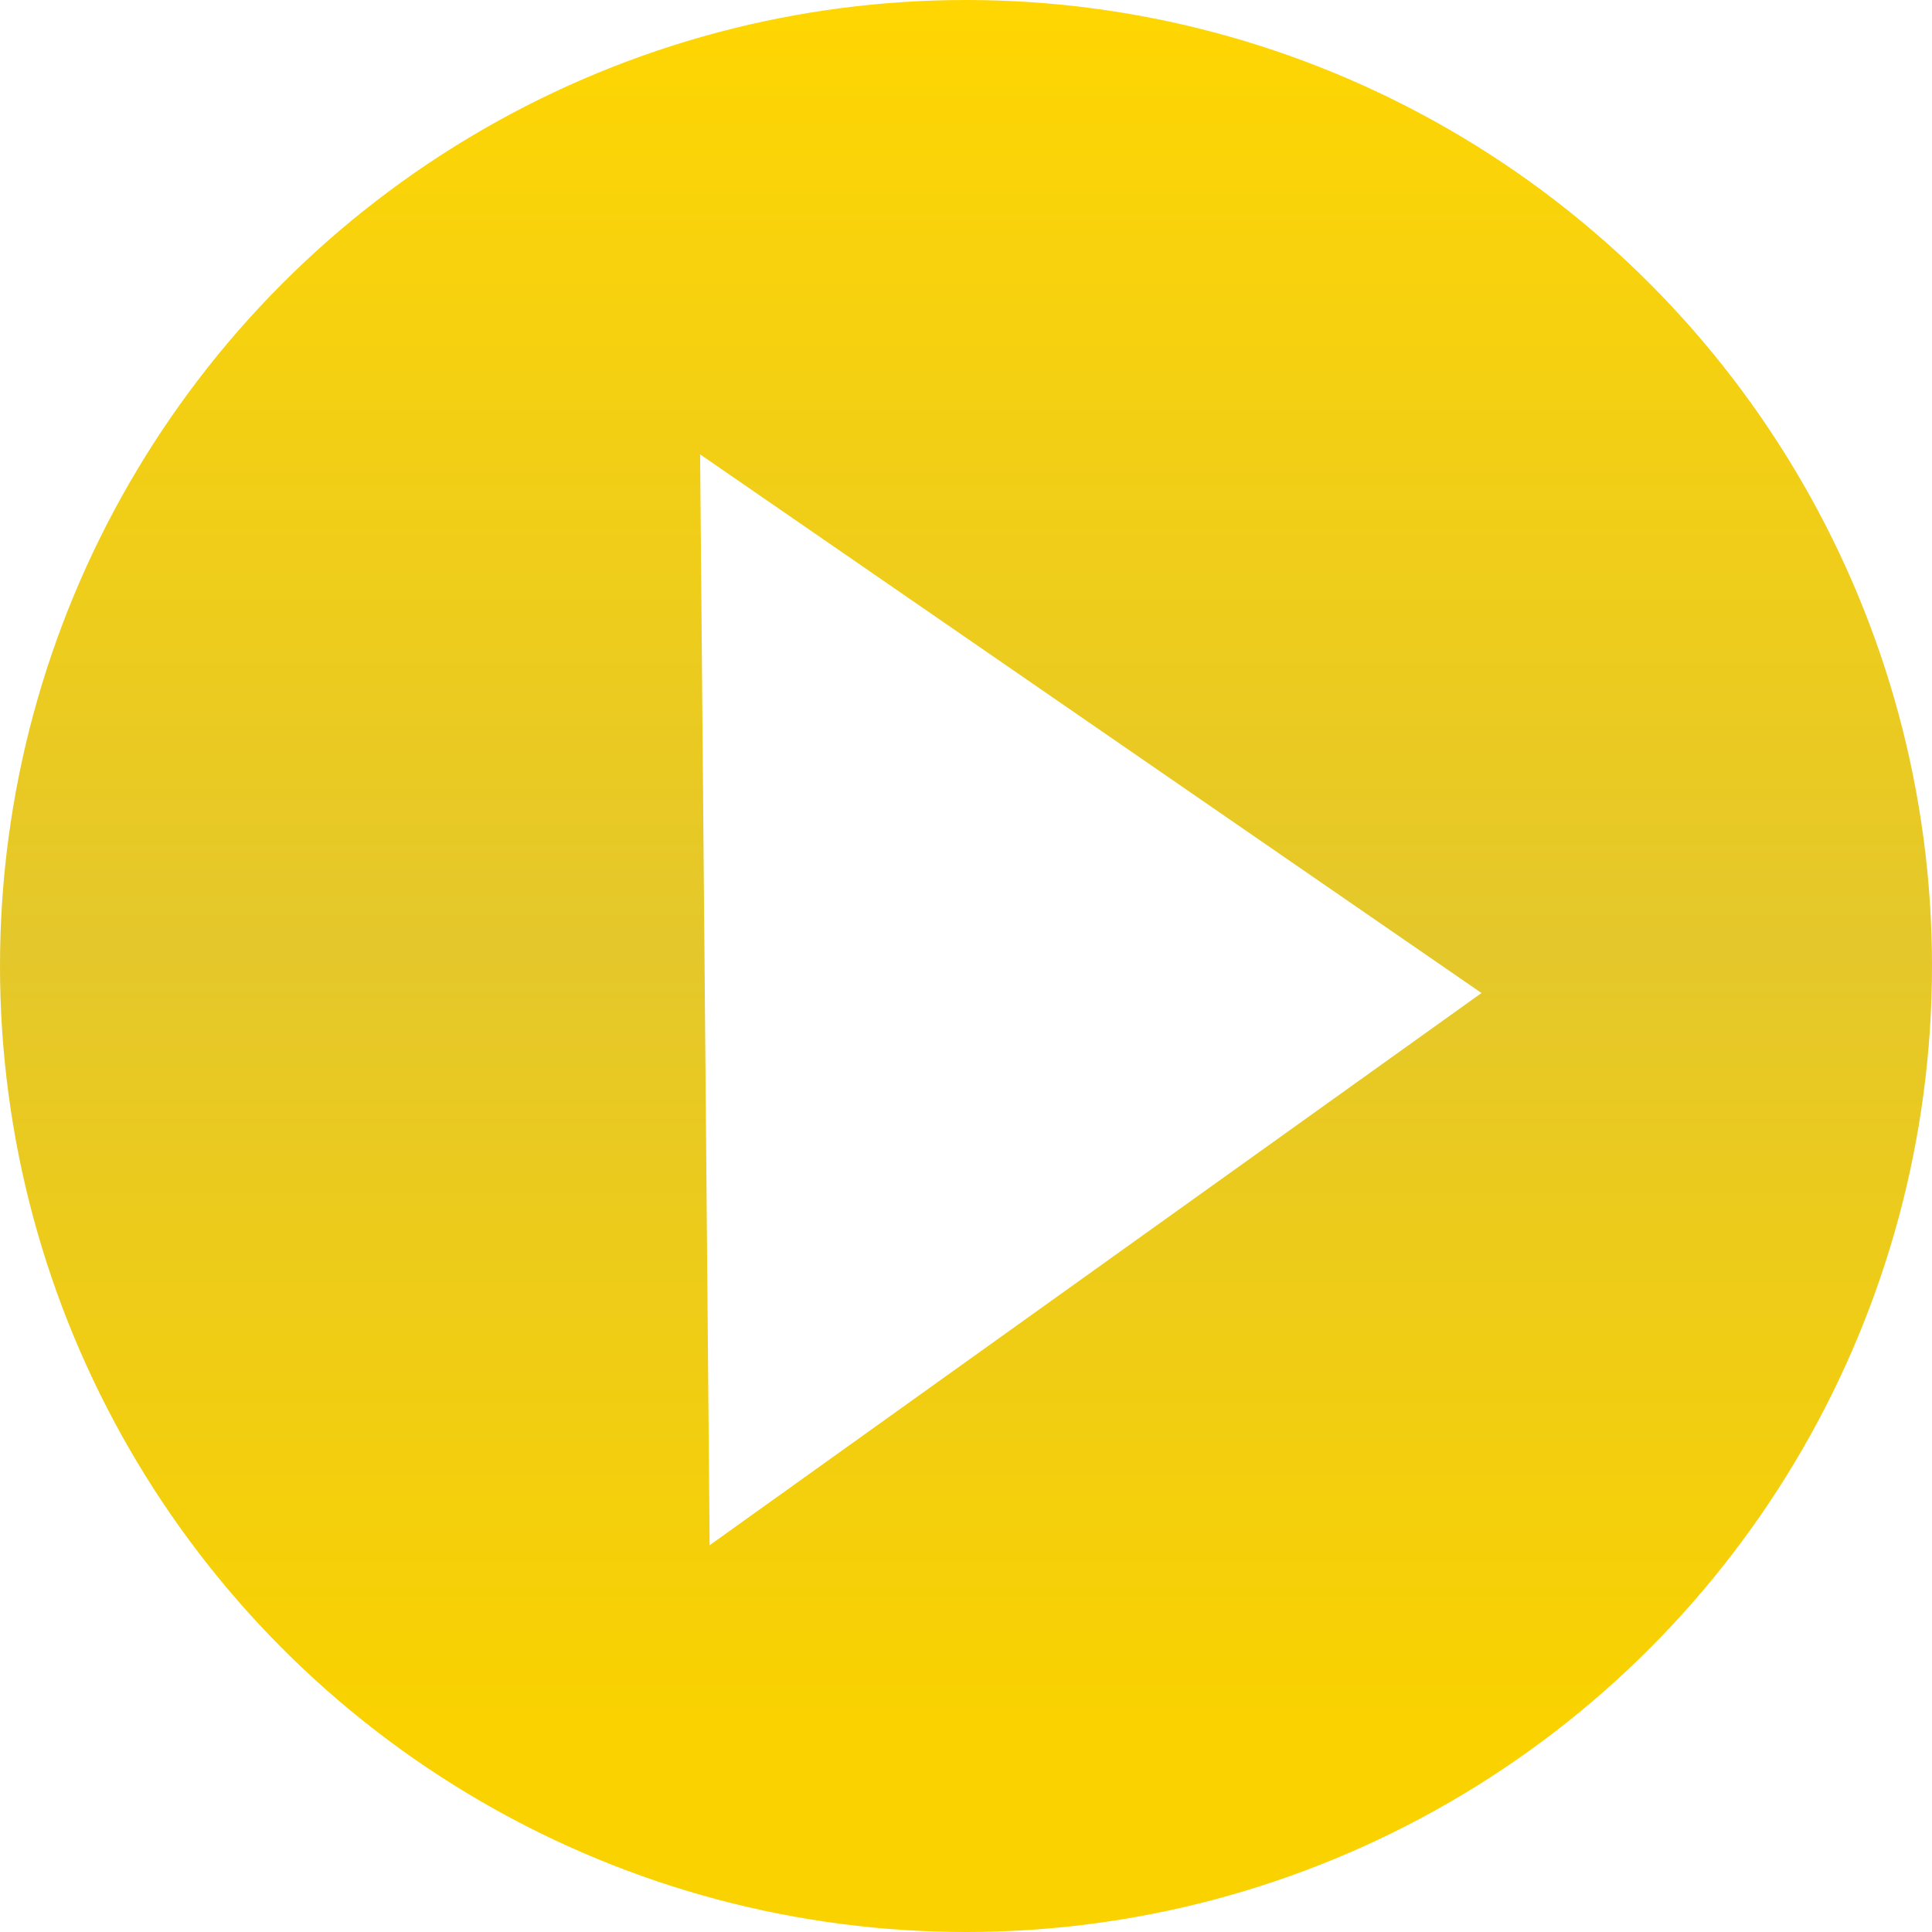 <?xml version="1.0" encoding="UTF-8"?> <svg xmlns="http://www.w3.org/2000/svg" width="250" height="250" viewBox="0 0 250 250" fill="none"> <circle cx="125" cy="125" r="125" fill="url(#paint0_linear_42_11)"></circle> <g filter="url(#filter0_d_42_11)"> <path d="M191.706 124.497L91.826 195.952L90.594 54.795L191.706 124.497Z" fill="white"></path> </g> <defs> <filter id="filter0_d_42_11" x="86.594" y="54.795" width="109.112" height="149.157" filterUnits="userSpaceOnUse" color-interpolation-filters="sRGB"> <feFlood flood-opacity="0" result="BackgroundImageFix"></feFlood> <feColorMatrix in="SourceAlpha" type="matrix" values="0 0 0 0 0 0 0 0 0 0 0 0 0 0 0 0 0 0 127 0" result="hardAlpha"></feColorMatrix> <feOffset dy="4"></feOffset> <feGaussianBlur stdDeviation="2"></feGaussianBlur> <feComposite in2="hardAlpha" operator="out"></feComposite> <feColorMatrix type="matrix" values="0 0 0 0 0 0 0 0 0 0 0 0 0 0 0 0 0 0 0.25 0"></feColorMatrix> <feBlend mode="normal" in2="BackgroundImageFix" result="effect1_dropShadow_42_11"></feBlend> <feBlend mode="normal" in="SourceGraphic" in2="effect1_dropShadow_42_11" result="shape"></feBlend> </filter> <linearGradient id="paint0_linear_42_11" x1="125" y1="0" x2="125" y2="250" gradientUnits="userSpaceOnUse"> <stop stop-color="#FFD601"></stop> <stop offset="0.49" stop-color="#E4C72B"></stop> <stop offset="0.891" stop-color="#FAD200"></stop> </linearGradient> </defs> </svg> 